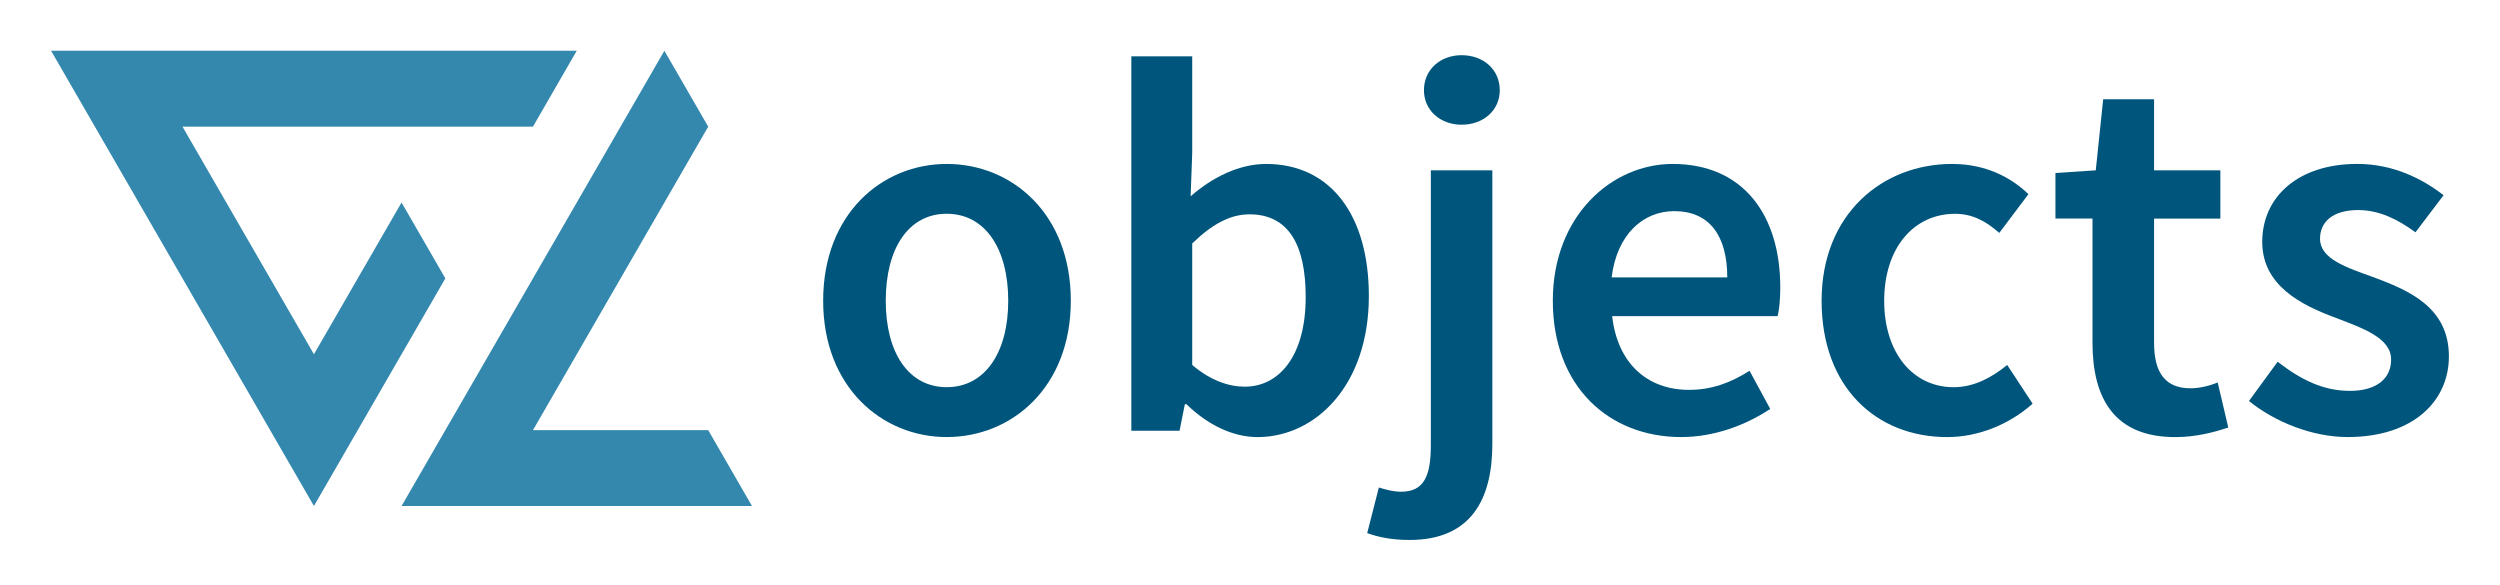 <?xml version="1.0" encoding="utf-8"?>
<!-- Generator: Adobe Illustrator 21.1.0, SVG Export Plug-In . SVG Version: 6.00 Build 0)  -->
<svg version="1.1" id="Layer_1" xmlns="http://www.w3.org/2000/svg" xmlns:xlink="http://www.w3.org/1999/xlink" x="0px" y="0px"
	 viewBox="0 0 69.704 16.299" enable-background="new 0 0 69.704 16.299" xml:space="preserve">
<polygon fill="#3488AD" points="8.753,14.108 12.417,7.762 11.196,5.646 8.753,9.877 5.088,3.531 
	14.86,3.531 16.081,1.415 1.424,1.415 "/>
<polygon fill="#3488AD" points="20.967,14.109 19.746,11.993 14.86,11.993 19.746,3.531 
	18.524,1.415 11.196,14.109 "/>
<g>
	<path fill="#00557C" d="M26.396,4.571c1.819,0,3.46,1.39,3.46,3.815
		c0,2.409-1.641,3.8-3.46,3.8c-1.804,0-3.445-1.391-3.445-3.8
		C22.951,5.961,24.592,4.571,26.396,4.571z M26.396,10.795c1.064,0,1.715-0.961,1.715-2.409
		c0-1.464-0.651-2.426-1.715-2.426s-1.7,0.962-1.7,2.426
		C24.696,9.835,25.331,10.795,26.396,10.795z"/>
	<path fill="#00557C" d="M31.541,1.57h1.7v2.69l-0.044,1.213
		c0.606-0.532,1.36-0.902,2.1-0.902c1.819,0,2.869,1.449,2.869,3.682
		c0,2.499-1.494,3.934-3.105,3.934c-0.665,0-1.375-0.325-1.981-0.917h-0.044l-0.148,0.739
		h-1.345V1.57z M34.705,10.781c0.961,0,1.7-0.857,1.7-2.498
		c0-1.449-0.473-2.307-1.567-2.307c-0.532,0-1.035,0.266-1.597,0.812v3.387
		C33.759,10.619,34.276,10.781,34.705,10.781z"/>
	<path fill="#00557C" d="M39.894,4.749h1.715v7.63c0,1.537-0.591,2.676-2.306,2.676
		c-0.533,0-0.902-0.089-1.183-0.192l0.325-1.271c0.192,0.06,0.399,0.118,0.621,0.118
		c0.65,0,0.828-0.458,0.828-1.301V4.749z M39.702,2.516c0-0.577,0.458-0.977,1.05-0.977
		c0.606,0,1.064,0.399,1.064,0.977c0,0.562-0.458,0.961-1.064,0.961
		C40.16,3.477,39.702,3.078,39.702,2.516z"/>
	<path fill="#00557C" d="M46.636,4.571c1.966,0,3.001,1.42,3.001,3.445
		c0,0.325-0.029,0.621-0.074,0.799h-4.613c0.148,1.315,0.976,2.055,2.144,2.055
		c0.621,0,1.153-0.192,1.686-0.532l0.577,1.064c-0.695,0.459-1.567,0.784-2.484,0.784
		c-2.011,0-3.578-1.405-3.578-3.8C43.294,6.02,44.935,4.571,46.636,4.571z M48.159,7.735
		c0-1.153-0.488-1.848-1.479-1.848c-0.857,0-1.597,0.636-1.745,1.848H48.159z"/>
	<path fill="#00557C" d="M54.427,4.571c0.931,0,1.641,0.37,2.129,0.843l-0.813,1.08
		c-0.385-0.341-0.769-0.533-1.228-0.533c-1.168,0-1.981,0.962-1.981,2.426
		c0,1.448,0.798,2.409,1.937,2.409c0.591,0,1.094-0.295,1.493-0.62l0.709,1.079
		c-0.68,0.606-1.552,0.932-2.38,0.932c-1.981,0-3.504-1.391-3.504-3.8
		C50.789,5.961,52.49,4.571,54.427,4.571z"/>
	<path fill="#00557C" d="M58.344,6.094h-1.035V4.823l1.124-0.074l0.207-1.981h1.419v1.981h1.848
		v1.346h-1.848v3.46c0,0.857,0.325,1.271,1.02,1.271c0.251,0,0.547-0.074,0.754-0.163
		l0.295,1.257c-0.399,0.133-0.902,0.267-1.479,0.267c-1.686,0-2.307-1.064-2.307-2.632
		V6.094z"/>
	<path fill="#00557C" d="M63.504,10.086c0.65,0.503,1.271,0.812,2.011,0.812
		c0.784,0,1.153-0.369,1.153-0.872c0-0.606-0.784-0.872-1.552-1.168
		c-0.961-0.354-2.041-0.902-2.041-2.114c0-1.271,1.02-2.174,2.646-2.174
		c1.005,0,1.819,0.414,2.41,0.873l-0.784,1.034C66.845,6.109,66.328,5.857,65.751,5.857
		c-0.725,0-1.065,0.341-1.065,0.799c0,0.562,0.725,0.799,1.508,1.079
		c0.991,0.37,2.085,0.843,2.085,2.203c0,1.242-0.991,2.248-2.824,2.248
		c-0.991,0-2.041-0.429-2.75-1.006L63.504,10.086z"/>
</g>
</svg>
